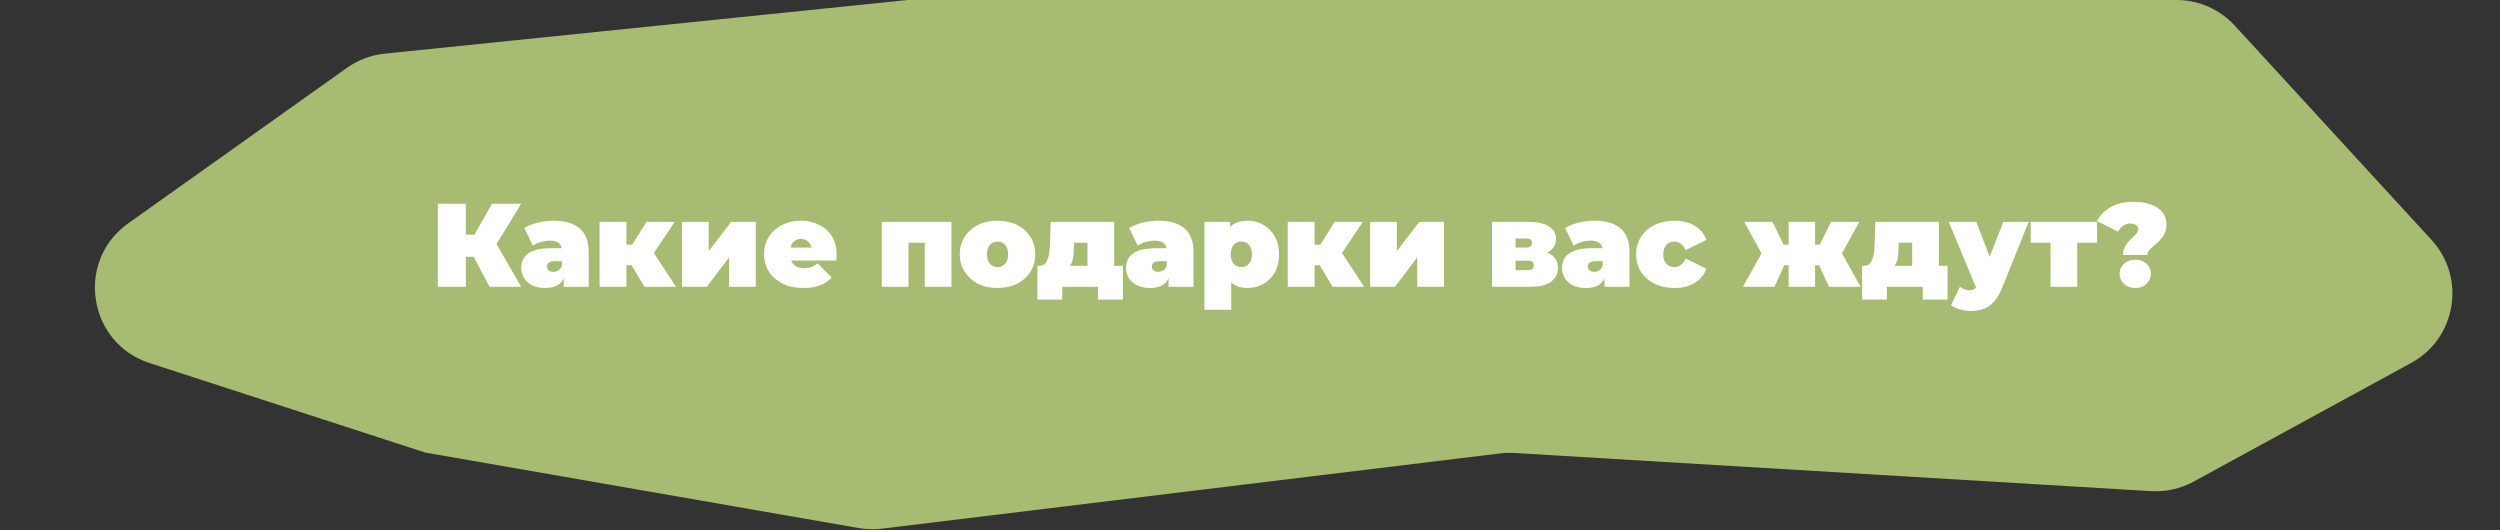 <?xml version="1.0" encoding="UTF-8"?> <svg xmlns="http://www.w3.org/2000/svg" width="632" height="134" viewBox="0 0 632 134" fill="none"><rect x="0" y="0" width="632" height="134" fill="#333333" stroke="none"/><path d="M87.7 17.157C90.519 15.153 93.808 13.915 97.248 13.562L229.5 0H412H550.212C555.812 0 561.156 2.348 564.944 6.473L614.702 60.662C623.494 70.237 620.959 85.522 609.548 91.747L554.541 121.75C551.247 123.547 547.514 124.381 543.768 124.157L382.811 114.514C381.606 114.442 380.397 114.479 379.199 114.625L222.935 133.643C220.989 133.88 219.019 133.829 217.087 133.493L107.5 114.406L37.824 91.782C22.19 86.705 19.015 65.983 32.413 56.459L87.7 17.157Z" fill="#A7BC72"></path><path d="M123.76 72.5L118.54 62.66L124.18 59.36L131.74 72.5H123.76ZM110.68 72.5V51.5H117.76V72.5H110.68ZM115.72 64.91V59.33H123.67V64.91H115.72ZM124.87 62.75L118.36 62.09L124.39 51.5H131.77L124.87 62.75ZM142.514 72.5V69.59L142.034 68.81V63.29C142.034 62.49 141.784 61.88 141.284 61.46C140.804 61.04 140.014 60.83 138.914 60.83C138.174 60.83 137.424 60.95 136.664 61.19C135.904 61.41 135.254 61.72 134.714 62.12L132.554 57.65C133.514 57.05 134.664 56.59 136.004 56.27C137.344 55.95 138.654 55.79 139.934 55.79C142.754 55.79 144.934 56.42 146.474 57.68C148.034 58.94 148.814 60.94 148.814 63.68V72.5H142.514ZM137.864 72.8C136.524 72.8 135.404 72.57 134.504 72.11C133.604 71.65 132.924 71.04 132.464 70.28C132.004 69.5 131.774 68.64 131.774 67.7C131.774 66.64 132.044 65.74 132.584 65C133.124 64.26 133.944 63.7 135.044 63.32C136.164 62.94 137.574 62.75 139.274 62.75H142.694V66.02H140.354C139.634 66.02 139.104 66.14 138.764 66.38C138.444 66.6 138.284 66.94 138.284 67.4C138.284 67.78 138.424 68.1 138.704 68.36C139.004 68.6 139.404 68.72 139.904 68.72C140.364 68.72 140.784 68.6 141.164 68.36C141.564 68.1 141.854 67.7 142.034 67.16L142.904 69.17C142.644 70.39 142.094 71.3 141.254 71.9C140.414 72.5 139.284 72.8 137.864 72.8ZM162.916 72.5L158.416 64.97L163.876 61.79L170.896 72.5H162.916ZM151.576 72.5V56.09H158.356V72.5H151.576ZM156.376 67.04V61.85H162.496V67.04H156.376ZM164.566 65.03L158.206 64.43L163.426 56.09H170.566L164.566 65.03ZM172.406 72.5V56.09H179.156V63.5L184.826 56.09H191.066V72.5H184.316V65.06L178.676 72.5H172.406ZM203.083 72.8C201.083 72.8 199.333 72.43 197.833 71.69C196.353 70.95 195.203 69.94 194.383 68.66C193.563 67.36 193.153 65.9 193.153 64.28C193.153 62.62 193.553 61.15 194.353 59.87C195.173 58.59 196.283 57.59 197.683 56.87C199.103 56.15 200.693 55.79 202.453 55.79C204.073 55.79 205.563 56.11 206.923 56.75C208.303 57.39 209.403 58.34 210.223 59.6C211.063 60.86 211.483 62.42 211.483 64.28C211.483 64.52 211.473 64.79 211.453 65.09C211.433 65.37 211.413 65.63 211.393 65.87H198.763V62.6H207.793L205.243 63.47C205.243 62.83 205.123 62.29 204.883 61.85C204.663 61.39 204.353 61.04 203.953 60.8C203.553 60.54 203.073 60.41 202.513 60.41C201.953 60.41 201.463 60.54 201.043 60.8C200.643 61.04 200.333 61.39 200.113 61.85C199.893 62.29 199.783 62.83 199.783 63.47V64.49C199.783 65.19 199.923 65.79 200.203 66.29C200.483 66.79 200.883 67.17 201.403 67.43C201.923 67.67 202.553 67.79 203.293 67.79C204.053 67.79 204.673 67.69 205.153 67.49C205.653 67.29 206.173 66.99 206.713 66.59L210.253 70.16C209.453 71.02 208.463 71.68 207.283 72.14C206.123 72.58 204.723 72.8 203.083 72.8ZM222.914 72.5V56.09H240.524V72.5H233.774V59.96L235.244 61.37H228.194L229.664 59.96V72.5H222.914ZM252.175 72.8C250.315 72.8 248.665 72.44 247.225 71.72C245.805 70.98 244.685 69.97 243.865 68.69C243.045 67.41 242.635 65.94 242.635 64.28C242.635 62.62 243.045 61.15 243.865 59.87C244.685 58.59 245.805 57.59 247.225 56.87C248.665 56.15 250.315 55.79 252.175 55.79C254.035 55.79 255.685 56.15 257.125 56.87C258.565 57.59 259.685 58.59 260.485 59.87C261.305 61.15 261.715 62.62 261.715 64.28C261.715 65.94 261.305 67.41 260.485 68.69C259.685 69.97 258.565 70.98 257.125 71.72C255.685 72.44 254.035 72.8 252.175 72.8ZM252.175 67.52C252.675 67.52 253.125 67.4 253.525 67.16C253.925 66.92 254.245 66.56 254.485 66.08C254.725 65.58 254.845 64.98 254.845 64.28C254.845 63.56 254.725 62.97 254.485 62.51C254.245 62.03 253.925 61.67 253.525 61.43C253.125 61.19 252.675 61.07 252.175 61.07C251.675 61.07 251.225 61.19 250.825 61.43C250.425 61.67 250.105 62.03 249.865 62.51C249.625 62.97 249.505 63.56 249.505 64.28C249.505 64.98 249.625 65.58 249.865 66.08C250.105 66.56 250.425 66.92 250.825 67.16C251.225 67.4 251.675 67.52 252.175 67.52ZM274.921 69.59V61.37H271.531L271.501 62.39C271.481 63.09 271.441 63.74 271.381 64.34C271.341 64.94 271.251 65.48 271.111 65.96C270.971 66.42 270.761 66.83 270.481 67.19C270.221 67.53 269.851 67.81 269.371 68.03L262.741 67.19C263.261 67.19 263.691 67.06 264.031 66.8C264.371 66.52 264.631 66.14 264.811 65.66C265.011 65.16 265.151 64.59 265.231 63.95C265.331 63.31 265.391 62.62 265.411 61.88L265.621 56.09H281.671V69.59H274.921ZM262.261 75.74V67.19H283.861V75.74H277.591V72.5H268.531V75.74H262.261ZM295.414 72.5V69.59L294.934 68.81V63.29C294.934 62.49 294.684 61.88 294.184 61.46C293.704 61.04 292.914 60.83 291.814 60.83C291.074 60.83 290.324 60.95 289.564 61.19C288.804 61.41 288.154 61.72 287.614 62.12L285.454 57.65C286.414 57.05 287.564 56.59 288.904 56.27C290.244 55.95 291.554 55.79 292.834 55.79C295.654 55.79 297.834 56.42 299.374 57.68C300.934 58.94 301.714 60.94 301.714 63.68V72.5H295.414ZM290.764 72.8C289.424 72.8 288.304 72.57 287.404 72.11C286.504 71.65 285.824 71.04 285.364 70.28C284.904 69.5 284.674 68.64 284.674 67.7C284.674 66.64 284.944 65.74 285.484 65C286.024 64.26 286.844 63.7 287.944 63.32C289.064 62.94 290.474 62.75 292.174 62.75H295.594V66.02H293.254C292.534 66.02 292.004 66.14 291.664 66.38C291.344 66.6 291.184 66.94 291.184 67.4C291.184 67.78 291.324 68.1 291.604 68.36C291.904 68.6 292.304 68.72 292.804 68.72C293.264 68.72 293.684 68.6 294.064 68.36C294.464 68.1 294.754 67.7 294.934 67.16L295.804 69.17C295.544 70.39 294.994 71.3 294.154 71.9C293.314 72.5 292.184 72.8 290.764 72.8ZM315.427 72.8C314.007 72.8 312.827 72.5 311.887 71.9C310.967 71.28 310.287 70.35 309.847 69.11C309.407 67.85 309.187 66.25 309.187 64.31C309.187 62.33 309.387 60.72 309.787 59.48C310.207 58.22 310.877 57.29 311.797 56.69C312.717 56.09 313.927 55.79 315.427 55.79C316.867 55.79 318.187 56.14 319.387 56.84C320.587 57.52 321.547 58.5 322.267 59.78C322.987 61.04 323.347 62.55 323.347 64.31C323.347 66.07 322.987 67.59 322.267 68.87C321.547 70.13 320.587 71.1 319.387 71.78C318.187 72.46 316.867 72.8 315.427 72.8ZM304.477 78.32V56.09H310.927V58.31L310.957 64.31L311.257 70.31V78.32H304.477ZM313.807 67.52C314.307 67.52 314.757 67.4 315.157 67.16C315.557 66.92 315.877 66.56 316.117 66.08C316.357 65.6 316.477 65.01 316.477 64.31C316.477 63.59 316.357 62.99 316.117 62.51C315.877 62.03 315.557 61.67 315.157 61.43C314.757 61.19 314.307 61.07 313.807 61.07C313.307 61.07 312.857 61.19 312.457 61.43C312.057 61.67 311.737 62.03 311.497 62.51C311.257 62.99 311.137 63.59 311.137 64.31C311.137 65.01 311.257 65.6 311.497 66.08C311.737 66.56 312.057 66.92 312.457 67.16C312.857 67.4 313.307 67.52 313.807 67.52ZM336.881 72.5L332.381 64.97L337.841 61.79L344.861 72.5H336.881ZM325.541 72.5V56.09H332.321V72.5H325.541ZM330.341 67.04V61.85H336.461V67.04H330.341ZM338.531 65.03L332.171 64.43L337.391 56.09H344.531L338.531 65.03ZM346.371 72.5V56.09H353.121V63.5L358.791 56.09H365.031V72.5H358.281V65.06L352.641 72.5H346.371ZM377.192 72.5V56.09H386.402C388.602 56.09 390.312 56.47 391.532 57.23C392.752 57.97 393.362 59.02 393.362 60.38C393.362 61.7 392.802 62.76 391.682 63.56C390.562 64.34 389.052 64.73 387.152 64.73L387.662 63.35C389.682 63.35 391.212 63.72 392.252 64.46C393.312 65.2 393.842 66.28 393.842 67.7C393.842 69.16 393.262 70.33 392.102 71.21C390.962 72.07 389.222 72.5 386.882 72.5H377.192ZM383.132 68.3H386.282C386.782 68.3 387.152 68.19 387.392 67.97C387.632 67.75 387.752 67.45 387.752 67.07C387.752 66.67 387.632 66.38 387.392 66.2C387.152 66 386.782 65.9 386.282 65.9H383.132V68.3ZM383.132 62.57H385.802C386.322 62.57 386.692 62.47 386.912 62.27C387.152 62.07 387.272 61.78 387.272 61.4C387.272 61 387.152 60.72 386.912 60.56C386.692 60.38 386.322 60.29 385.802 60.29H383.132V62.57ZM405.629 72.5V69.59L405.149 68.81V63.29C405.149 62.49 404.899 61.88 404.399 61.46C403.919 61.04 403.129 60.83 402.029 60.83C401.289 60.83 400.539 60.95 399.779 61.19C399.019 61.41 398.369 61.72 397.829 62.12L395.669 57.65C396.629 57.05 397.779 56.59 399.119 56.27C400.459 55.95 401.769 55.79 403.049 55.79C405.869 55.79 408.049 56.42 409.589 57.68C411.149 58.94 411.929 60.94 411.929 63.68V72.5H405.629ZM400.979 72.8C399.639 72.8 398.519 72.57 397.619 72.11C396.719 71.65 396.039 71.04 395.579 70.28C395.119 69.5 394.889 68.64 394.889 67.7C394.889 66.64 395.159 65.74 395.699 65C396.239 64.26 397.059 63.7 398.159 63.32C399.279 62.94 400.689 62.75 402.389 62.75H405.809V66.02H403.469C402.749 66.02 402.219 66.14 401.879 66.38C401.559 66.6 401.399 66.94 401.399 67.4C401.399 67.78 401.539 68.1 401.819 68.36C402.119 68.6 402.519 68.72 403.019 68.72C403.479 68.72 403.899 68.6 404.279 68.36C404.679 68.1 404.969 67.7 405.149 67.16L406.019 69.17C405.759 70.39 405.209 71.3 404.369 71.9C403.529 72.5 402.399 72.8 400.979 72.8ZM423.302 72.8C421.422 72.8 419.752 72.44 418.292 71.72C416.832 71 415.682 70 414.842 68.72C414.022 67.42 413.612 65.94 413.612 64.28C413.612 62.62 414.022 61.15 414.842 59.87C415.682 58.59 416.832 57.59 418.292 56.87C419.752 56.15 421.422 55.79 423.302 55.79C425.302 55.79 427.012 56.22 428.432 57.08C429.852 57.94 430.832 59.13 431.372 60.65L426.122 63.23C425.782 62.47 425.362 61.92 424.862 61.58C424.382 61.24 423.852 61.07 423.272 61.07C422.772 61.07 422.302 61.19 421.862 61.43C421.442 61.67 421.102 62.03 420.842 62.51C420.602 62.97 420.482 63.56 420.482 64.28C420.482 65 420.602 65.6 420.842 66.08C421.102 66.56 421.442 66.92 421.862 67.16C422.302 67.4 422.772 67.52 423.272 67.52C423.852 67.52 424.382 67.35 424.862 67.01C425.362 66.67 425.782 66.12 426.122 65.36L431.372 67.94C430.832 69.46 429.852 70.65 428.432 71.51C427.012 72.37 425.302 72.8 423.302 72.8ZM462.361 72.5L458.941 64.97L464.401 61.79L470.371 72.5H462.361ZM456.871 67.04V61.85H462.961V67.04H456.871ZM465.091 65.03L458.731 64.43L462.901 56.09H470.041L465.091 65.03ZM448.591 72.5H440.611L446.551 61.79L452.011 64.97L448.591 72.5ZM458.851 72.5H452.161V56.09H458.851V72.5ZM454.111 67.04H448.021V61.85H454.111V67.04ZM445.861 65.03L440.941 56.09H448.081L452.191 64.43L445.861 65.03ZM483.398 69.59V61.37H480.008L479.978 62.39C479.958 63.09 479.918 63.74 479.858 64.34C479.818 64.94 479.728 65.48 479.588 65.96C479.448 66.42 479.238 66.83 478.958 67.19C478.698 67.53 478.328 67.81 477.848 68.03L471.218 67.19C471.738 67.19 472.168 67.06 472.508 66.8C472.848 66.52 473.108 66.14 473.288 65.66C473.488 65.16 473.628 64.59 473.708 63.95C473.808 63.31 473.868 62.62 473.888 61.88L474.098 56.09H490.148V69.59H483.398ZM470.738 75.74V67.19H492.338V75.74H486.068V72.5H477.008V75.74H470.738ZM498.19 78.62C497.29 78.62 496.37 78.48 495.43 78.2C494.51 77.94 493.77 77.59 493.21 77.15L495.46 72.5C495.8 72.76 496.18 72.97 496.6 73.13C497.04 73.29 497.46 73.37 497.86 73.37C498.46 73.37 498.92 73.24 499.24 72.98C499.56 72.74 499.82 72.37 500.02 71.87L500.71 70.13L501.19 69.47L506.44 56.09H512.86L506.11 72.83C505.51 74.33 504.81 75.5 504.01 76.34C503.23 77.18 502.35 77.77 501.37 78.11C500.41 78.45 499.35 78.62 498.19 78.62ZM499.78 73.25L492.64 56.09H499.6L504.52 68.87L499.78 73.25ZM518.374 72.5V59.93L519.844 61.37H513.364V56.09H530.134V61.37H523.654L525.124 59.93V72.5H518.374ZM536.704 64.46C536.704 63.86 536.794 63.32 536.974 62.84C537.174 62.36 537.414 61.93 537.694 61.55C537.994 61.17 538.304 60.83 538.624 60.53C538.964 60.21 539.274 59.91 539.554 59.63C539.854 59.35 540.094 59.07 540.274 58.79C540.474 58.51 540.574 58.22 540.574 57.92C540.574 57.46 540.374 57.11 539.974 56.87C539.594 56.63 539.124 56.51 538.564 56.51C537.924 56.51 537.324 56.69 536.764 57.05C536.204 57.41 535.764 57.91 535.444 58.55L530.104 55.88C530.864 54.44 532.014 53.27 533.554 52.37C535.094 51.47 537.064 51.02 539.464 51.02C541.044 51.02 542.444 51.24 543.664 51.68C544.904 52.1 545.884 52.74 546.604 53.6C547.324 54.44 547.684 55.49 547.684 56.75C547.684 57.51 547.564 58.18 547.324 58.76C547.104 59.34 546.804 59.85 546.424 60.29C546.064 60.71 545.684 61.1 545.284 61.46C544.884 61.82 544.494 62.16 544.114 62.48C543.754 62.78 543.454 63.09 543.214 63.41C542.994 63.73 542.884 64.08 542.884 64.46H536.704ZM539.794 72.8C538.634 72.8 537.684 72.45 536.944 71.75C536.204 71.03 535.834 70.18 535.834 69.2C535.834 68.2 536.204 67.36 536.944 66.68C537.684 66 538.634 65.66 539.794 65.66C540.974 65.66 541.924 66 542.644 66.68C543.384 67.36 543.754 68.2 543.754 69.2C543.754 70.18 543.384 71.03 542.644 71.75C541.924 72.45 540.974 72.8 539.794 72.8Z" fill="white"></path></svg> 